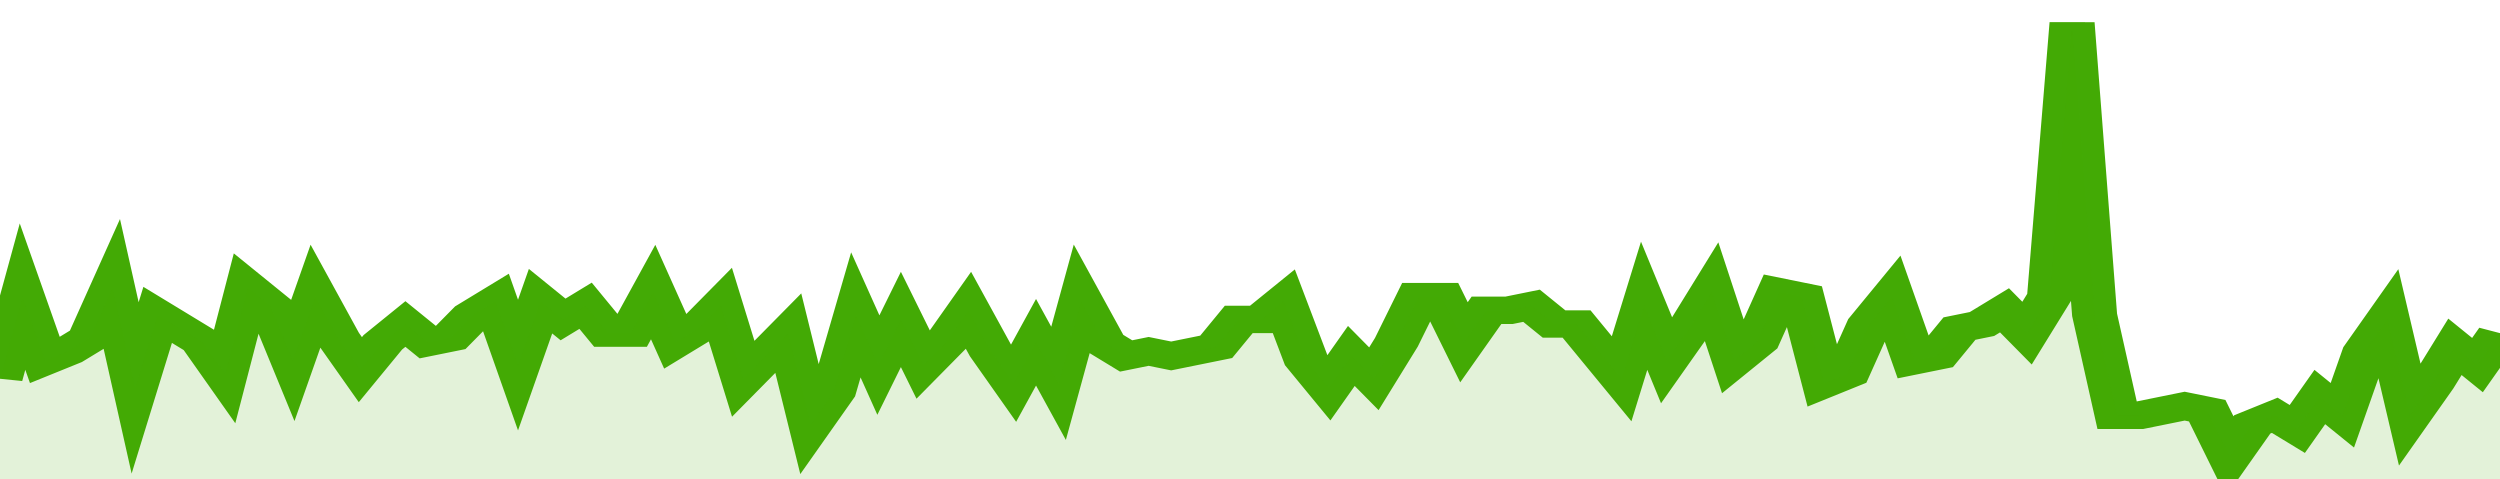 <svg xmlns="http://www.w3.org/2000/svg" viewBox="0 0 333 105" width="120" height="23" preserveAspectRatio="none">
				 <polyline fill="none" stroke="#43AA05" stroke-width="6" points="0, 83 3, 65 6, 79 9, 77 12, 74 15, 63 18, 85 21, 69 24, 72 27, 75 30, 82 33, 63 36, 67 39, 79 42, 65 45, 74 48, 81 51, 75 54, 71 57, 75 60, 74 63, 69 66, 66 69, 80 72, 66 75, 70 78, 67 81, 73 84, 73 87, 64 90, 75 93, 72 96, 67 99, 83 102, 78 105, 73 108, 93 111, 86 114, 69 117, 80 120, 70 123, 80 126, 75 129, 68 132, 77 135, 84 138, 75 141, 84 144, 66 147, 75 150, 78 153, 77 156, 78 159, 77 162, 76 165, 70 168, 70 171, 66 174, 79 177, 85 180, 78 183, 83 186, 75 189, 65 192, 65 195, 75 198, 68 201, 68 204, 67 207, 71 210, 71 213, 77 216, 83 219, 67 222, 79 225, 72 228, 64 231, 79 234, 75 237, 64 240, 65 243, 84 246, 82 249, 71 252, 65 255, 79 258, 78 261, 72 264, 71 267, 68 270, 73 273, 65 276, 5 279, 69 282, 91 285, 91 288, 90 291, 89 294, 90 297, 100 300, 93 303, 91 306, 94 309, 87 312, 91 315, 77 318, 70 321, 91 324, 84 327, 76 330, 80 333, 73 333, 73 "> </polyline>
				 <polygon fill="#43AA05" opacity="0.15" points="0, 105 0, 83 3, 65 6, 79 9, 77 12, 74 15, 63 18, 85 21, 69 24, 72 27, 75 30, 82 33, 63 36, 67 39, 79 42, 65 45, 74 48, 81 51, 75 54, 71 57, 75 60, 74 63, 69 66, 66 69, 80 72, 66 75, 70 78, 67 81, 73 84, 73 87, 64 90, 75 93, 72 96, 67 99, 83 102, 78 105, 73 108, 93 111, 86 114, 69 117, 80 120, 70 123, 80 126, 75 129, 68 132, 77 135, 84 138, 75 141, 84 144, 66 147, 75 150, 78 153, 77 156, 78 159, 77 162, 76 165, 70 168, 70 171, 66 174, 79 177, 85 180, 78 183, 83 186, 75 189, 65 192, 65 195, 75 198, 68 201, 68 204, 67 207, 71 210, 71 213, 77 216, 83 219, 67 222, 79 225, 72 228, 64 231, 79 234, 75 237, 64 240, 65 243, 84 246, 82 249, 71 252, 65 255, 79 258, 78 261, 72 264, 71 267, 68 270, 73 273, 65 276, 5 279, 69 282, 91 285, 91 288, 90 291, 89 294, 90 297, 100 300, 93 303, 91 306, 94 309, 87 312, 91 315, 77 318, 70 321, 91 324, 84 327, 76 330, 80 333, 73 333, 105 "></polygon>
			</svg>